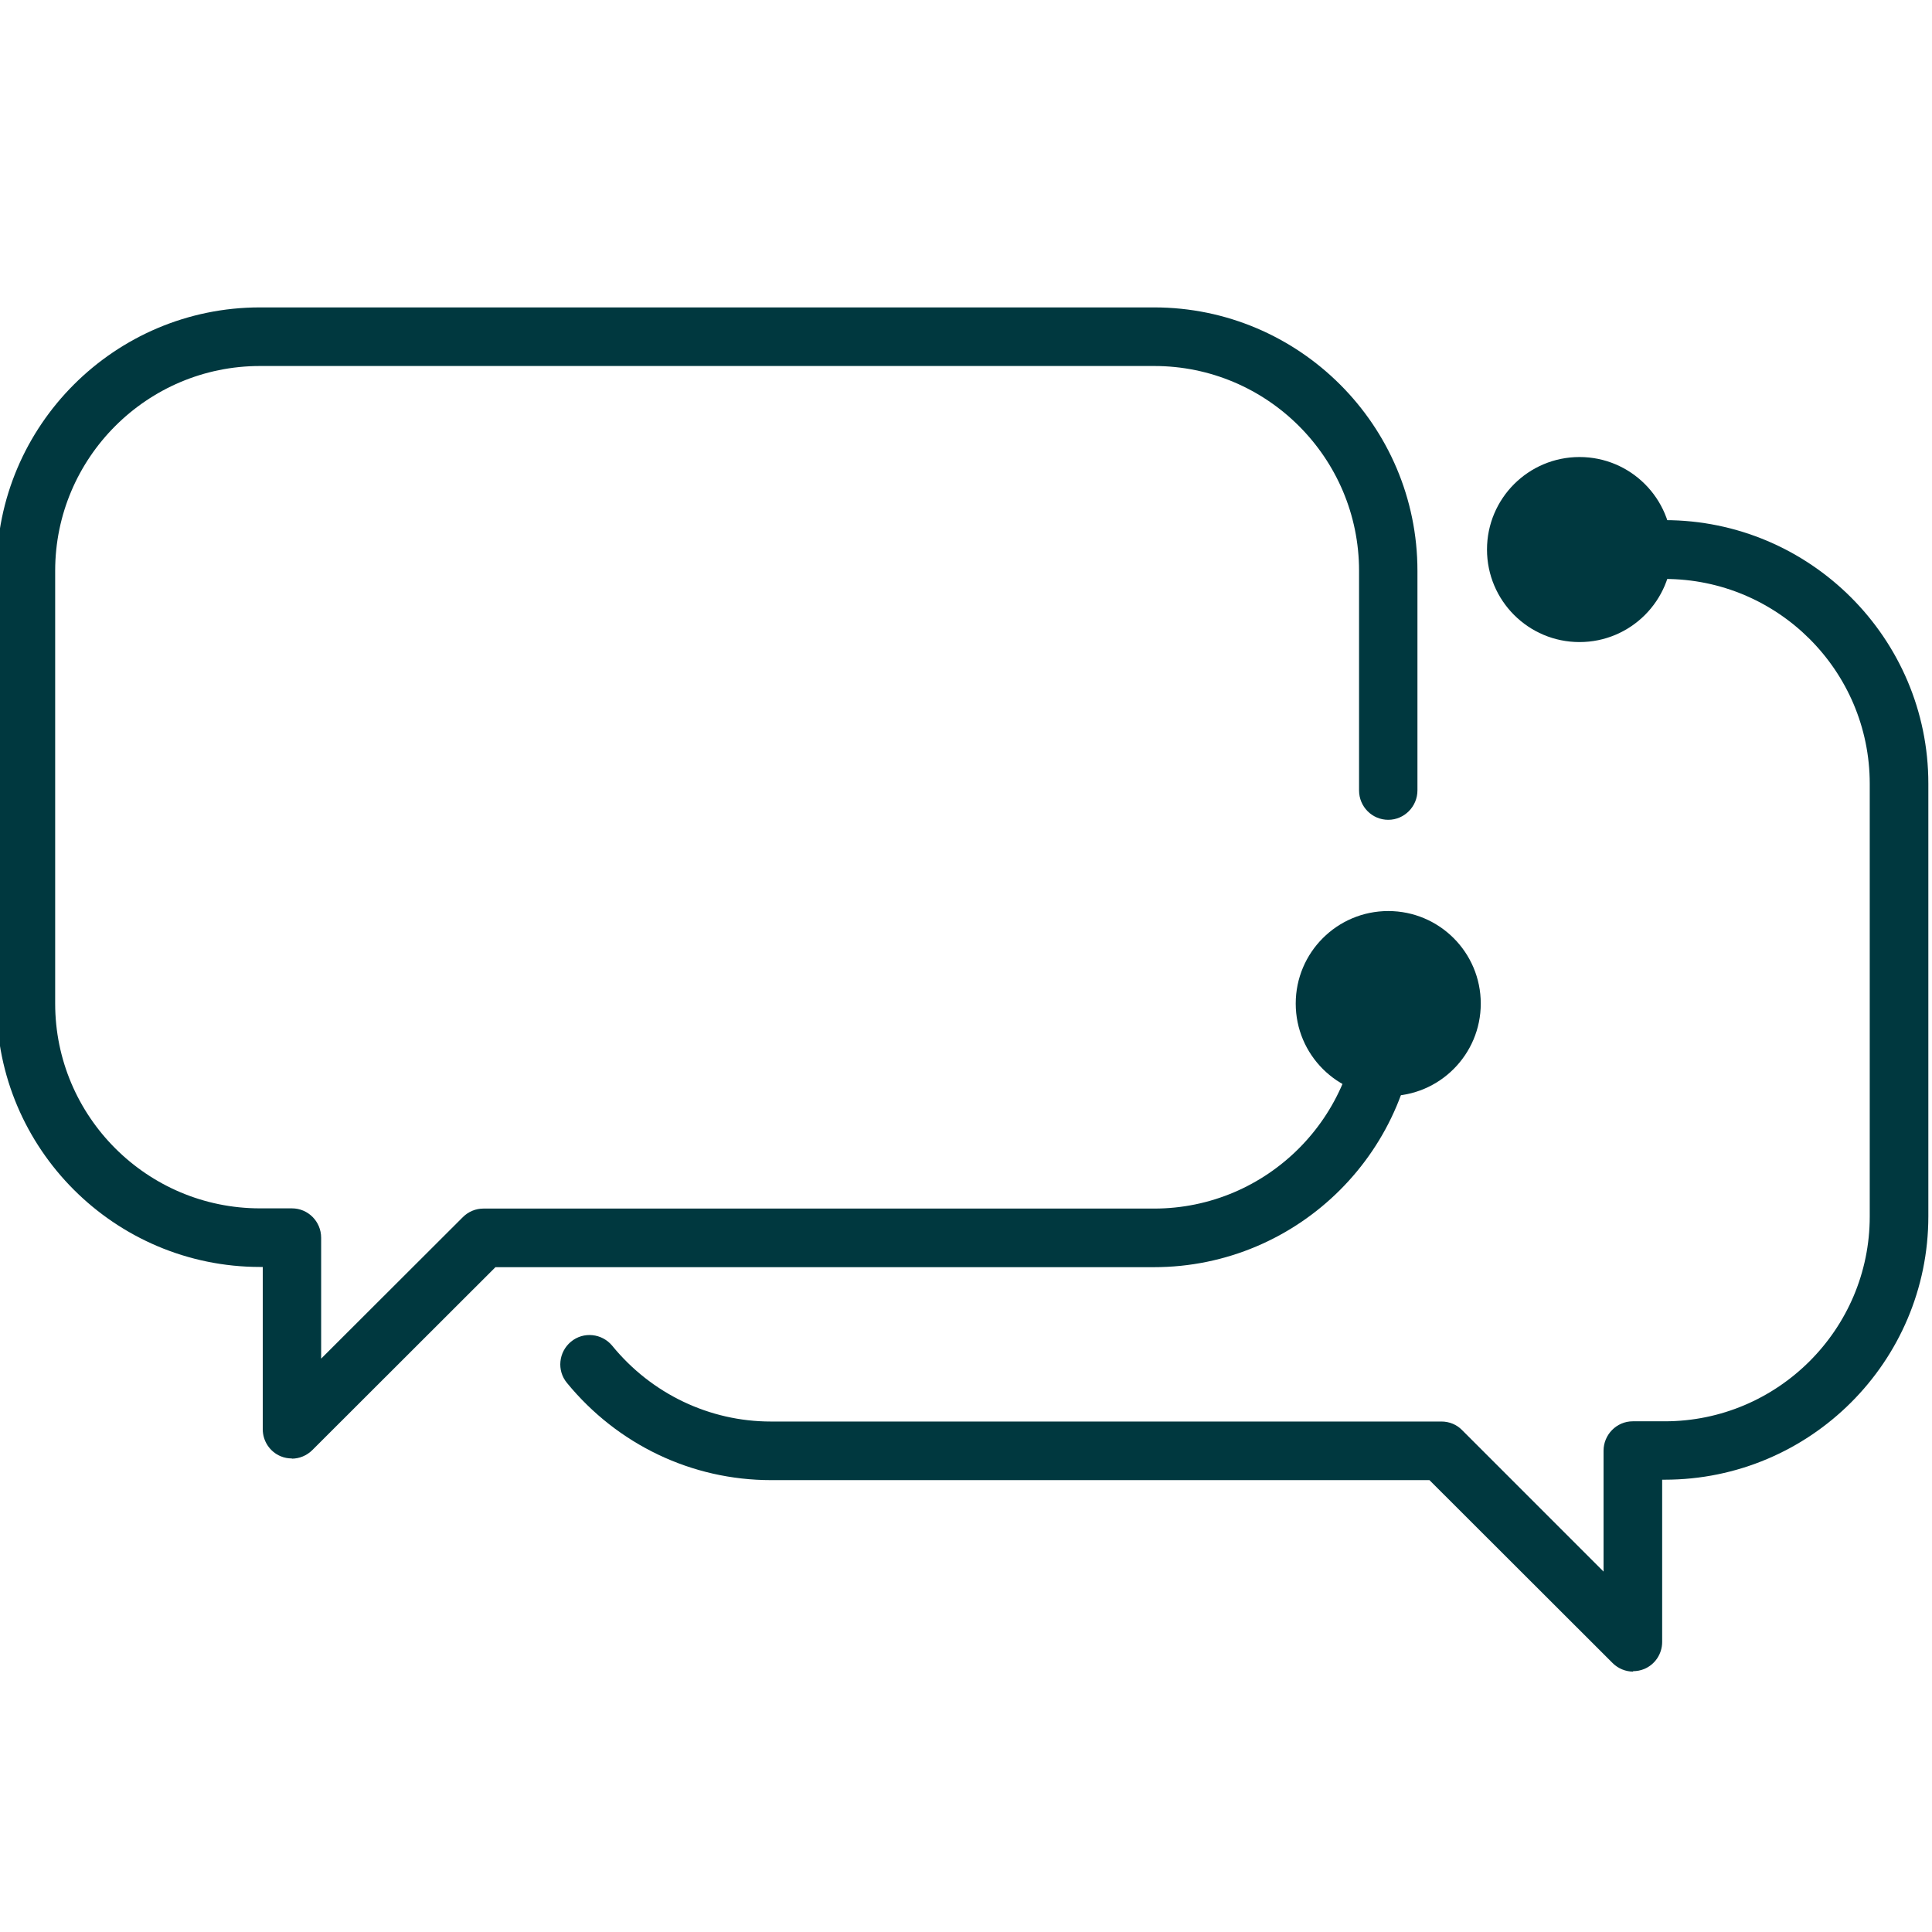 <?xml version="1.0" encoding="UTF-8"?>
<svg xmlns="http://www.w3.org/2000/svg" id="Layer_1" viewBox="0 0 90 90">
  <defs>
    <style>.cls-1{fill:#00383f;}</style>
  </defs>
  <path class="cls-1" d="m13.6,67.94c-.18,0-.35-.03-.52-.1-.51-.21-.84-.71-.84-1.26v-7.56h-.12C5.34,59.02-.16,53.51-.16,46.75v-20.16c0-6.77,5.51-12.27,12.27-12.27h41.65c6.77,0,12.27,5.51,12.27,12.27v10.23c0,.75-.61,1.37-1.36,1.37s-1.36-.61-1.36-1.37v-10.23c0-5.26-4.28-9.54-9.54-9.54H12.11c-5.26,0-9.54,4.28-9.54,9.54v20.16c0,5.26,4.28,9.54,9.54,9.54h1.49c.75,0,1.36.61,1.36,1.37v5.63l6.6-6.59c.26-.26.6-.4.96-.4h31.24c5.26,0,9.54-4.28,9.54-9.54,0-.75.61-1.37,1.36-1.37s1.36.61,1.36,1.37c0,6.77-5.5,12.27-12.27,12.27h-30.67l-8.53,8.52c-.26.26-.61.4-.96.4Z"></path>
  <path class="cls-1" d="m68.98,46.75c0-2.38-1.93-4.31-4.31-4.31s-4.31,1.93-4.31,4.31,1.93,4.31,4.31,4.31,4.31-1.93,4.31-4.31Z"></path>
  <path class="cls-1" d="m76.08,77.87c-.35,0-.7-.14-.96-.4l-8.53-8.52h-30.67c-3.69,0-7.15-1.65-9.51-4.53-.48-.58-.39-1.44.19-1.92.58-.48,1.44-.39,1.92.19,1.83,2.24,4.53,3.53,7.39,3.53h31.24c.36,0,.71.14.96.4l6.59,6.59v-5.63c0-.75.61-1.37,1.36-1.37h1.49c5.26,0,9.55-4.28,9.55-9.54v-20.16c0-5.26-4.28-9.54-9.55-9.54h-4.2c-.75,0-1.36-.61-1.36-1.37s.61-1.37,1.36-1.37h4.2c6.77,0,12.28,5.51,12.28,12.27v20.16c0,6.77-5.51,12.27-12.28,12.27h-.12v7.56c0,.55-.33,1.05-.84,1.26-.17.07-.35.1-.52.1Z"></path>
  <path class="cls-1" d="m73.58,21.29c-2.38,0-4.31,1.93-4.31,4.31s1.93,4.31,4.31,4.31,4.31-1.93,4.31-4.31-1.93-4.31-4.31-4.31Z"></path>
</svg>
